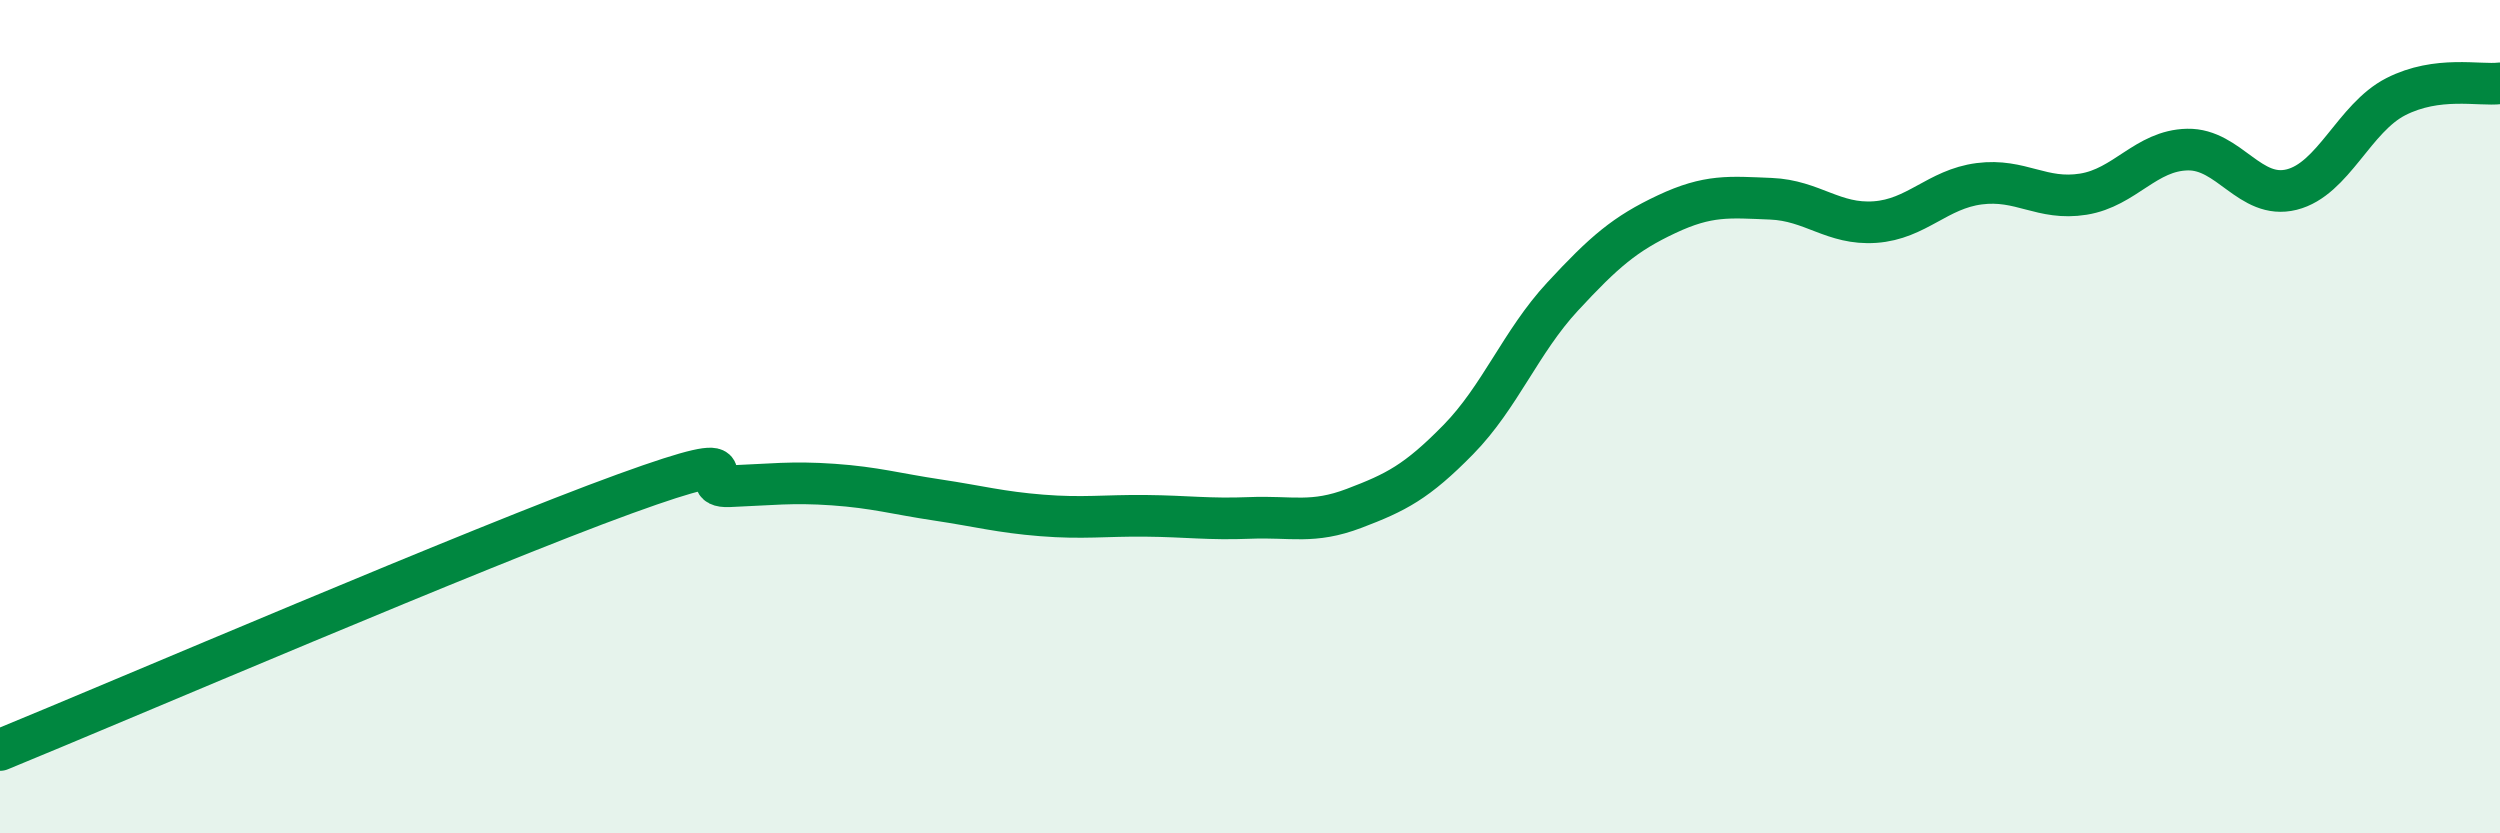 
    <svg width="60" height="20" viewBox="0 0 60 20" xmlns="http://www.w3.org/2000/svg">
      <path
        d="M 0,18 C 3,16.77 11.5,13.12 15,11.85 C 18.5,10.58 16.5,11.71 17.5,11.67 C 18.5,11.63 19,11.56 20,11.63 C 21,11.7 21.5,11.85 22.5,12 C 23.5,12.15 24,12.29 25,12.37 C 26,12.45 26.5,12.37 27.5,12.38 C 28.5,12.39 29,12.47 30,12.43 C 31,12.39 31.5,12.58 32.5,12.2 C 33.5,11.82 34,11.57 35,10.55 C 36,9.53 36.5,8.2 37.5,7.12 C 38.5,6.04 39,5.61 40,5.14 C 41,4.67 41.5,4.73 42.5,4.77 C 43.5,4.81 44,5.4 45,5.33 C 46,5.26 46.5,4.54 47.5,4.41 C 48.5,4.28 49,4.82 50,4.66 C 51,4.5 51.5,3.61 52.5,3.59 C 53.5,3.57 54,4.8 55,4.55 C 56,4.3 56.5,2.83 57.5,2.32 C 58.5,1.81 59.5,2.06 60,2L60 20L0 20Z"
        fill="#008740"
        opacity="0.1"
        stroke-linecap="round"
        stroke-linejoin="round"
      />
      <path
        d="M 0,18 C 3,16.77 11.5,13.12 15,11.85 C 18.5,10.58 16.5,11.71 17.5,11.67 C 18.5,11.63 19,11.56 20,11.63 C 21,11.7 21.5,11.85 22.5,12 C 23.5,12.15 24,12.29 25,12.37 C 26,12.45 26.5,12.37 27.5,12.38 C 28.5,12.39 29,12.47 30,12.43 C 31,12.39 31.5,12.58 32.5,12.2 C 33.5,11.82 34,11.57 35,10.55 C 36,9.53 36.5,8.2 37.5,7.12 C 38.5,6.04 39,5.61 40,5.14 C 41,4.67 41.5,4.73 42.5,4.77 C 43.5,4.81 44,5.4 45,5.33 C 46,5.26 46.5,4.54 47.5,4.41 C 48.5,4.28 49,4.82 50,4.66 C 51,4.5 51.5,3.61 52.5,3.59 C 53.5,3.57 54,4.8 55,4.55 C 56,4.3 56.5,2.83 57.5,2.32 C 58.5,1.81 59.5,2.06 60,2"
        stroke="#008740"
        stroke-width="1"
        fill="none"
        stroke-linecap="round"
        stroke-linejoin="round"
      />
    </svg>
  